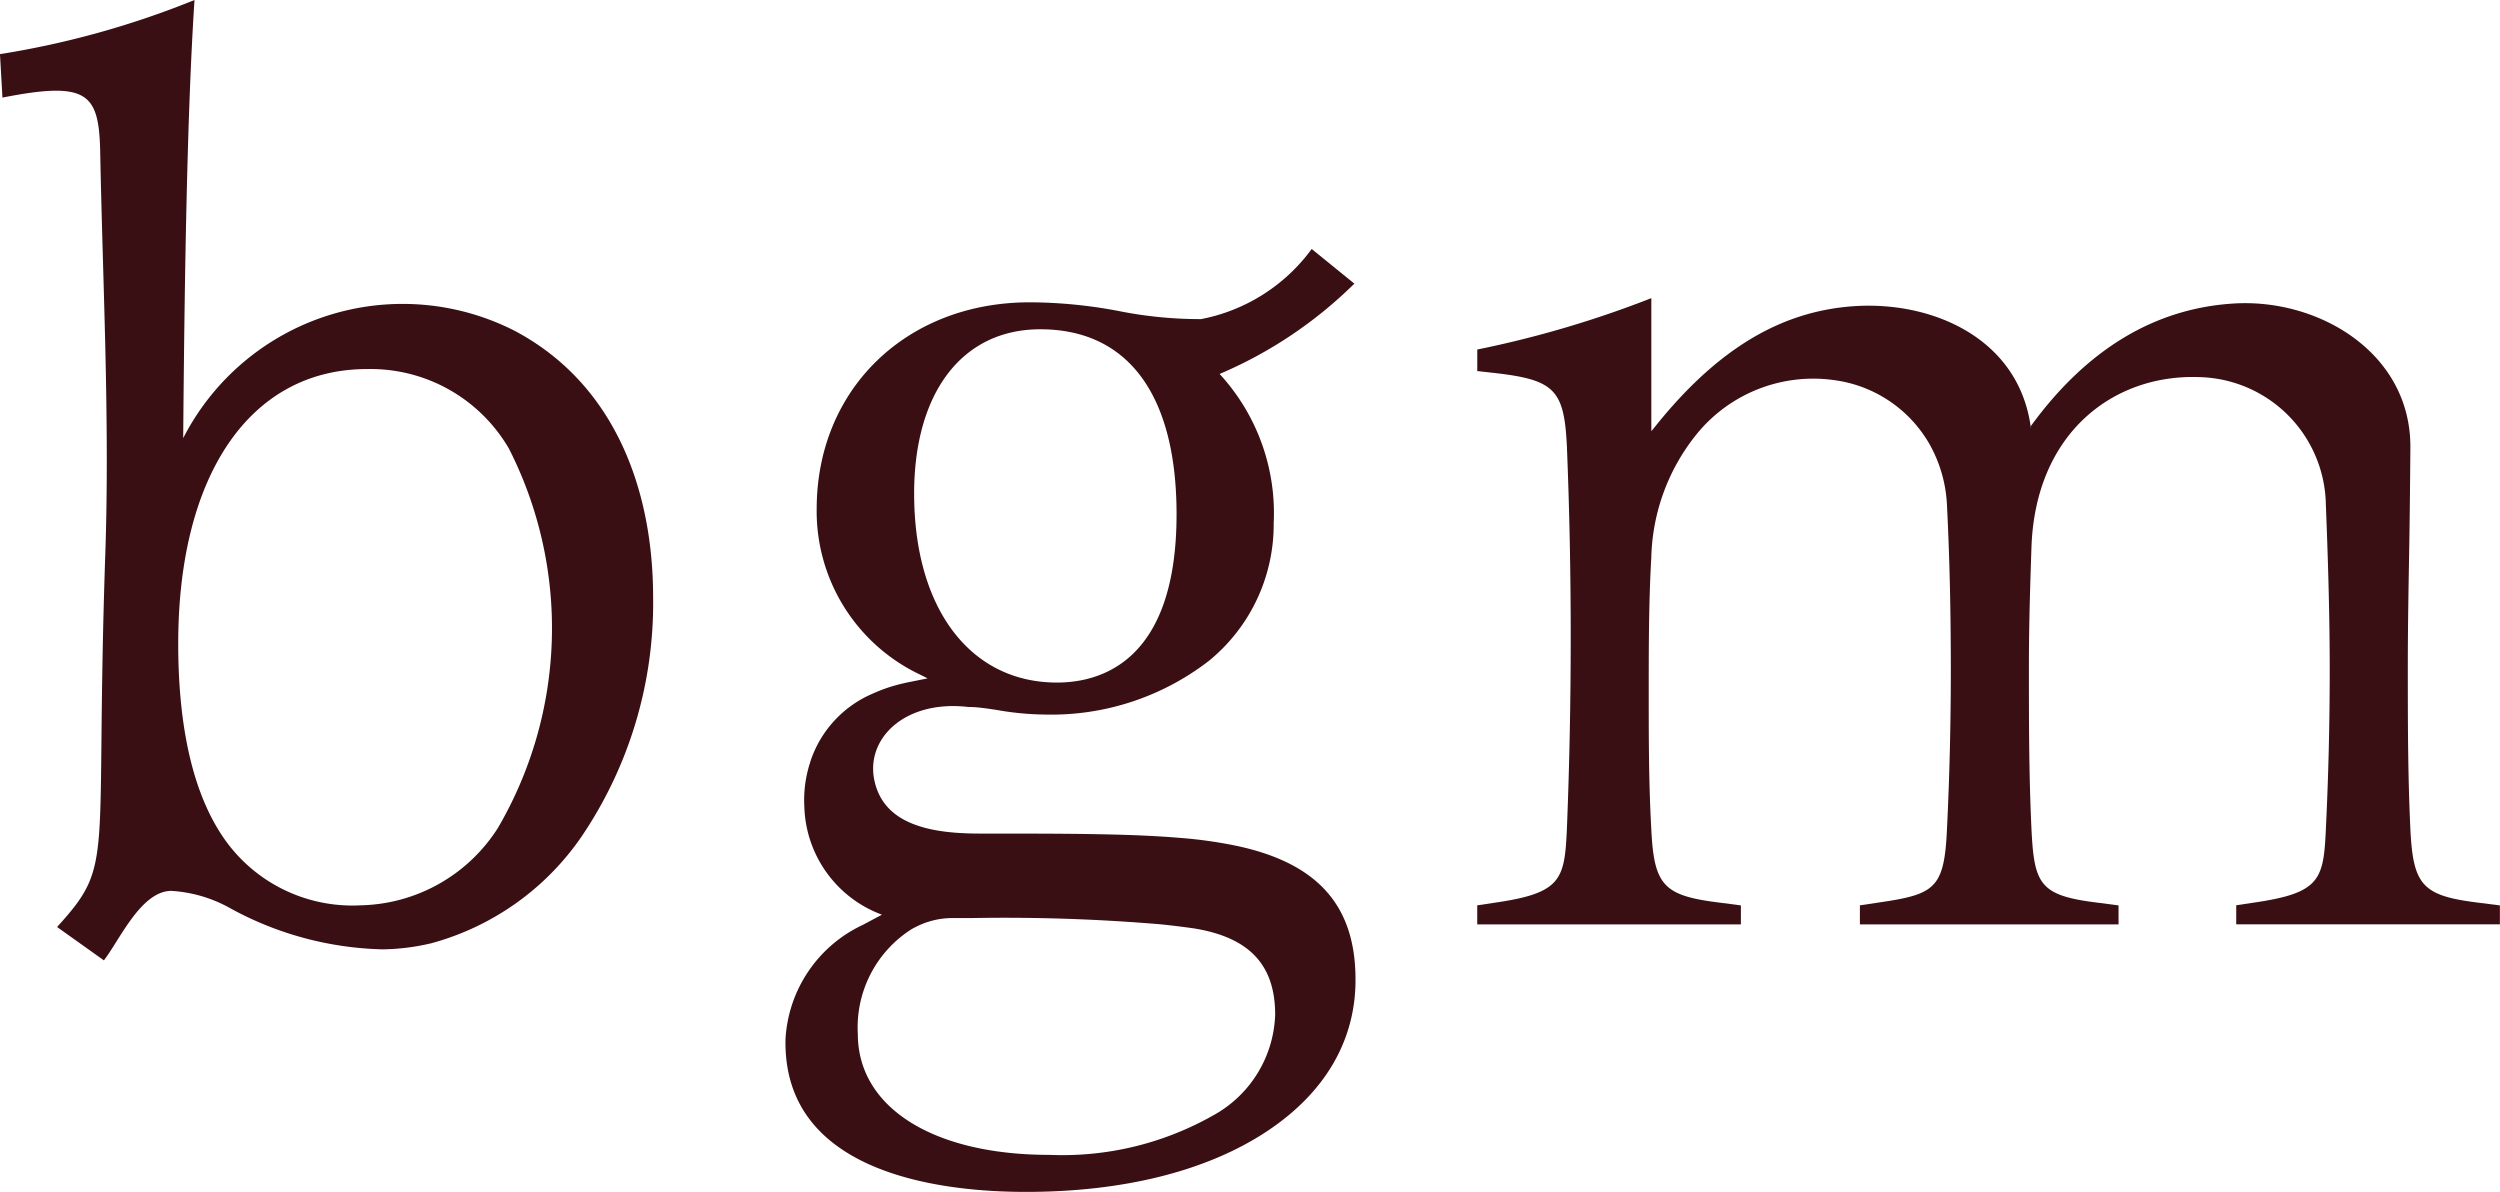 <svg xmlns="http://www.w3.org/2000/svg" width="134.787" height="64.263" viewBox="0 0 134.787 64.263">
  <g id="グループ_69" data-name="グループ 69" transform="translate(-2156.554 -880.328)">
    <path id="パス_130" data-name="パス 130" d="M2307.686,1023.234c-.605-.085-1.193-.157-1.789-.219a100.415,100.415,0,0,0-10.2-.338h-1.061a4.34,4.34,0,0,0-1.942.476c-.08.04-.158.081-.236.126a6.273,6.273,0,0,0-2.894,5.643c0,3.961,4.049,6.521,10.317,6.521a16.5,16.5,0,0,0,8.93-2.177,6.433,6.433,0,0,0,3.25-5.38C2312.065,1025.2,2310.673,1023.718,2307.686,1023.234Z" transform="translate(-86.765 -92.853)" fill="none"/>
    <path id="パス_131" data-name="パス 131" d="M2471.4,946.508c0-.027-.015-.048-.018-.075-.01.013-.02.024-.03.038C2471.347,946.466,2471.4,946.512,2471.4,946.508Z" transform="translate(-205.338 -43.12)" fill="#390f13"/>
    <path id="パス_132" data-name="パス 132" d="M2439.571,959.149c-2.979-.372-3.489-.926-3.636-3.944-.139-2.909-.139-5.9-.139-8.785,0-2.023.036-4.051.07-6.012.034-1.906.054-3.878.068-5.789.036-5.1-4.929-8.049-9.507-7.771-4,.242-7.759,2.212-10.965,6.622,0,.026.014.048.018.075,0,0-.049-.041-.049-.037l.031-.038c-.67-4.717-5.231-6.738-9.451-6.482a12.373,12.373,0,0,0-1.628.208c-3.333.652-6.338,2.708-9.279,6.427l-.094.106V926.56a56.737,56.737,0,0,1-9.384,2.77v1.161l.843.094c3.316.369,3.838.885,3.988,3.947.138,3.373.207,6.839.207,10.3,0,3.439-.069,6.928-.207,10.372-.126,2.7-.3,3.426-3.833,3.942l-1,.15v1.028h14.215V959.3l-1.194-.156c-2.979-.372-3.489-.926-3.636-3.94-.139-2.5-.139-4.959-.139-7.34,0-2.415,0-4.912.139-7.339a10.987,10.987,0,0,1,2.47-6.664,8.1,8.1,0,0,1,7.441-2.874,6.972,6.972,0,0,1,5.129,3.517,7.4,7.4,0,0,1,.9,3.2c.157,3.133.208,6.061.208,8.922s-.07,5.754-.208,8.578c-.148,3.192-.648,3.5-3.694,3.942l-1,.15v1.028H2420.2V959.3l-1.194-.156c-3.059-.382-3.354-.994-3.5-3.944-.139-2.909-.139-5.9-.139-8.785,0-2.279.073-4.486.138-6.434.217-6.153,4.414-9.321,9.017-9.165a6.992,6.992,0,0,1,6.855,6.884c.125,3.142.208,6.06.208,8.922s-.07,5.755-.208,8.578c-.125,2.7-.3,3.426-3.832,3.942l-1,.15v1.028h14.215V959.3Z" transform="translate(-149.425 -30.157)" fill="#390f13"/>
    <path id="パス_133" data-name="パス 133" d="M2184.314,898.17a13.292,13.292,0,0,0-17.883,5.781l.01-1.149c.066-7.26.194-16.336.6-22.474a47.926,47.926,0,0,1-10.488,2.919l.133,2.343c4.572-.9,5.193-.243,5.269,2.855.136,7.126.522,14.5.276,21.745-.571,16.81.549,16.654-2.6,20.117l2.525,1.8c.859-1.119,2-3.723,3.619-3.748a7.384,7.384,0,0,1,3.233.959,17.929,17.929,0,0,0,8.169,2.194,12,12,0,0,0,2.629-.328,14.4,14.4,0,0,0,8.095-5.741,22.451,22.451,0,0,0,3.866-12.9C2191.768,906.732,2189.7,901.03,2184.314,898.17Zm-.917,26.8a8.991,8.991,0,0,1-7.4,4.168,8.428,8.428,0,0,1-7.31-3.527c-1.675-2.363-2.524-5.924-2.524-10.585,0-9.13,3.9-14.8,10.179-14.8a8.628,8.628,0,0,1,7.653,4.293,21.351,21.351,0,0,1-.6,20.454Z" fill="#390f13"/>
    <path id="パス_134" data-name="パス 134" d="M2302.771,951.133a23.821,23.821,0,0,0-3.114-.445c-2.731-.233-6.219-.234-10.8-.234q-.7,0-1.3-.045c-2.646-.2-4.006-1.131-4.383-2.767-.524-2.274,1.59-4.389,4.991-4.02.1.012.21.006.316.012.424.025.863.091,1.324.163a15.382,15.382,0,0,0,2.5.239,13.9,13.9,0,0,0,8.9-2.9,9.489,9.489,0,0,0,3.486-7.418,11.076,11.076,0,0,0-2.916-8.044,23.312,23.312,0,0,0,7.265-4.87l-2.3-1.868a9.654,9.654,0,0,1-5.965,3.781,22.374,22.374,0,0,1-4.255-.4,25.992,25.992,0,0,0-4.98-.506c-6.658,0-11.489,4.687-11.489,11.145a9.747,9.747,0,0,0,5.548,8.914l.434.216-1.124.226c-.078.016-.155.036-.233.054q-.391.091-.768.215a8.189,8.189,0,0,0-.824.323,6.019,6.019,0,0,0-3.359,3.624c-.013.043-.025.086-.039.128a6.543,6.543,0,0,0-.3,2.345,6.4,6.4,0,0,0,4.184,5.826l-1.021.545a7.247,7.247,0,0,0-4.178,6.151c-.158,6.931,7.611,8.25,12.963,8.25,5.277,0,9.773-1.131,13-3.272,3.119-2.068,4.768-4.886,4.768-8.148C2309.114,954.374,2307.1,952.079,2302.771,951.133Zm-17.466-19c0-5.47,2.6-8.868,6.8-8.868,4.739,0,7.349,3.541,7.349,9.972,0,7.9-4.043,9.075-6.453,9.075C2288.326,942.31,2285.306,938.315,2285.306,932.131Zm16.211,33.466a16.5,16.5,0,0,1-8.93,2.177c-6.268,0-10.317-2.56-10.317-6.522a6.273,6.273,0,0,1,2.895-5.643c.078-.045.156-.086.236-.126a4.339,4.339,0,0,1,1.942-.476h1.06a100.428,100.428,0,0,1,10.2.338c.6.062,1.183.134,1.788.219,2.988.485,4.38,1.963,4.38,4.653A6.433,6.433,0,0,1,2301.517,965.6Z" transform="translate(-79.466 -25.184)" fill="#390f13"/>
  </g>
</svg>
